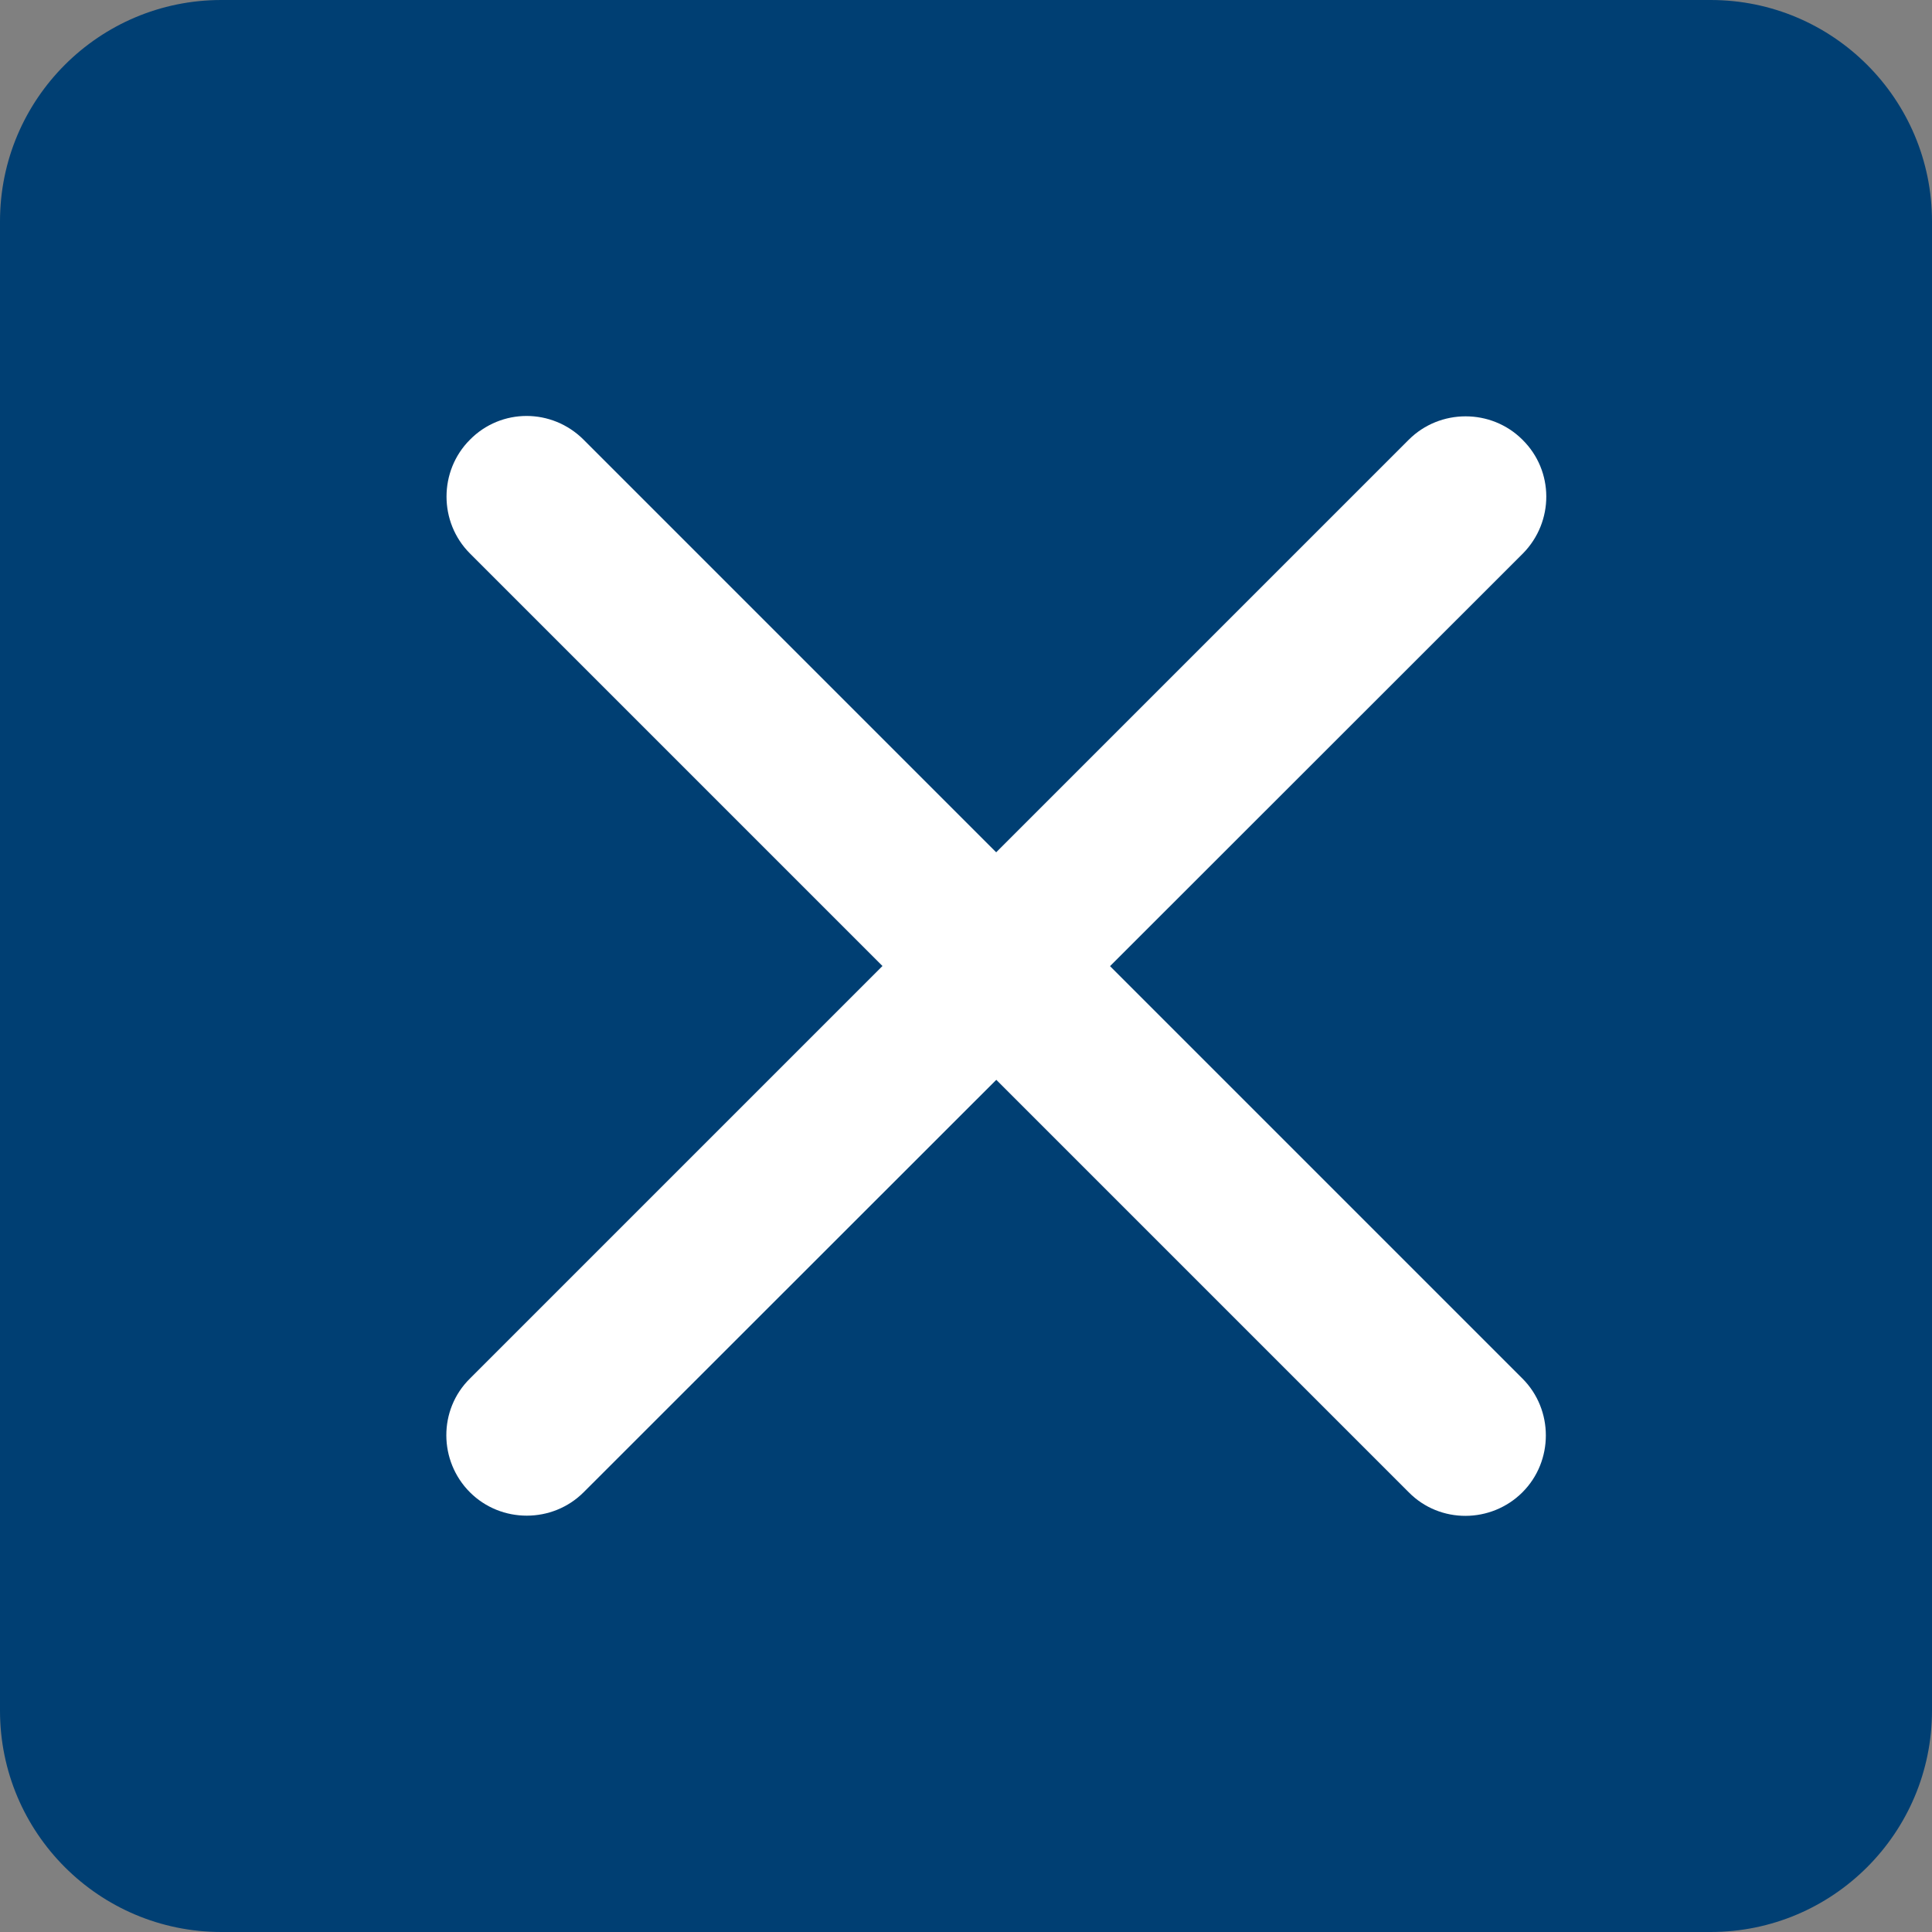 <?xml version="1.0" encoding="utf-8"?>
<!-- Generator: Adobe Illustrator 24.3.0, SVG Export Plug-In . SVG Version: 6.00 Build 0)  -->
<svg version="1.1" id="レイヤー_1" xmlns="http://www.w3.org/2000/svg" xmlns:xlink="http://www.w3.org/1999/xlink" x="0px"
	 y="0px" viewBox="0 0 384 384" style="enable-background:new 0 0 384 384;" xml:space="preserve">
<rect x="0" y="0" width="384" height="384" fill="#808080" stroke="none"/>
<style type="text/css">
	.st0{fill:#003F73;}
	.st1{fill:#FFFFFF;}
</style>
<path class="st0" d="M340,0H44C19.7,0,0,19.7,0,44v296c0,24.3,19.7,44,44,44h296c24.3,0,44-19.7,44-44V44C384,19.7,364.3,0,340,0z"
	/>
<path class="st1" d="M302.7,110L116,296.6c-6.2,6.2-16.4,6.2-22.6,0s-6.3-16.4,0-22.6L280,87.4c6.2-6.2,16.4-6.2,22.6,0
	C308.9,93.6,308.9,103.7,302.7,110z"/>
<path class="st1" d="M116,87.4L302.6,274c6.2,6.2,6.2,16.4,0,22.6s-16.4,6.3-22.6,0L93.4,110c-6.2-6.2-6.2-16.4,0-22.6
	C99.6,81.1,109.7,81.1,116,87.4z"/>
</svg>
